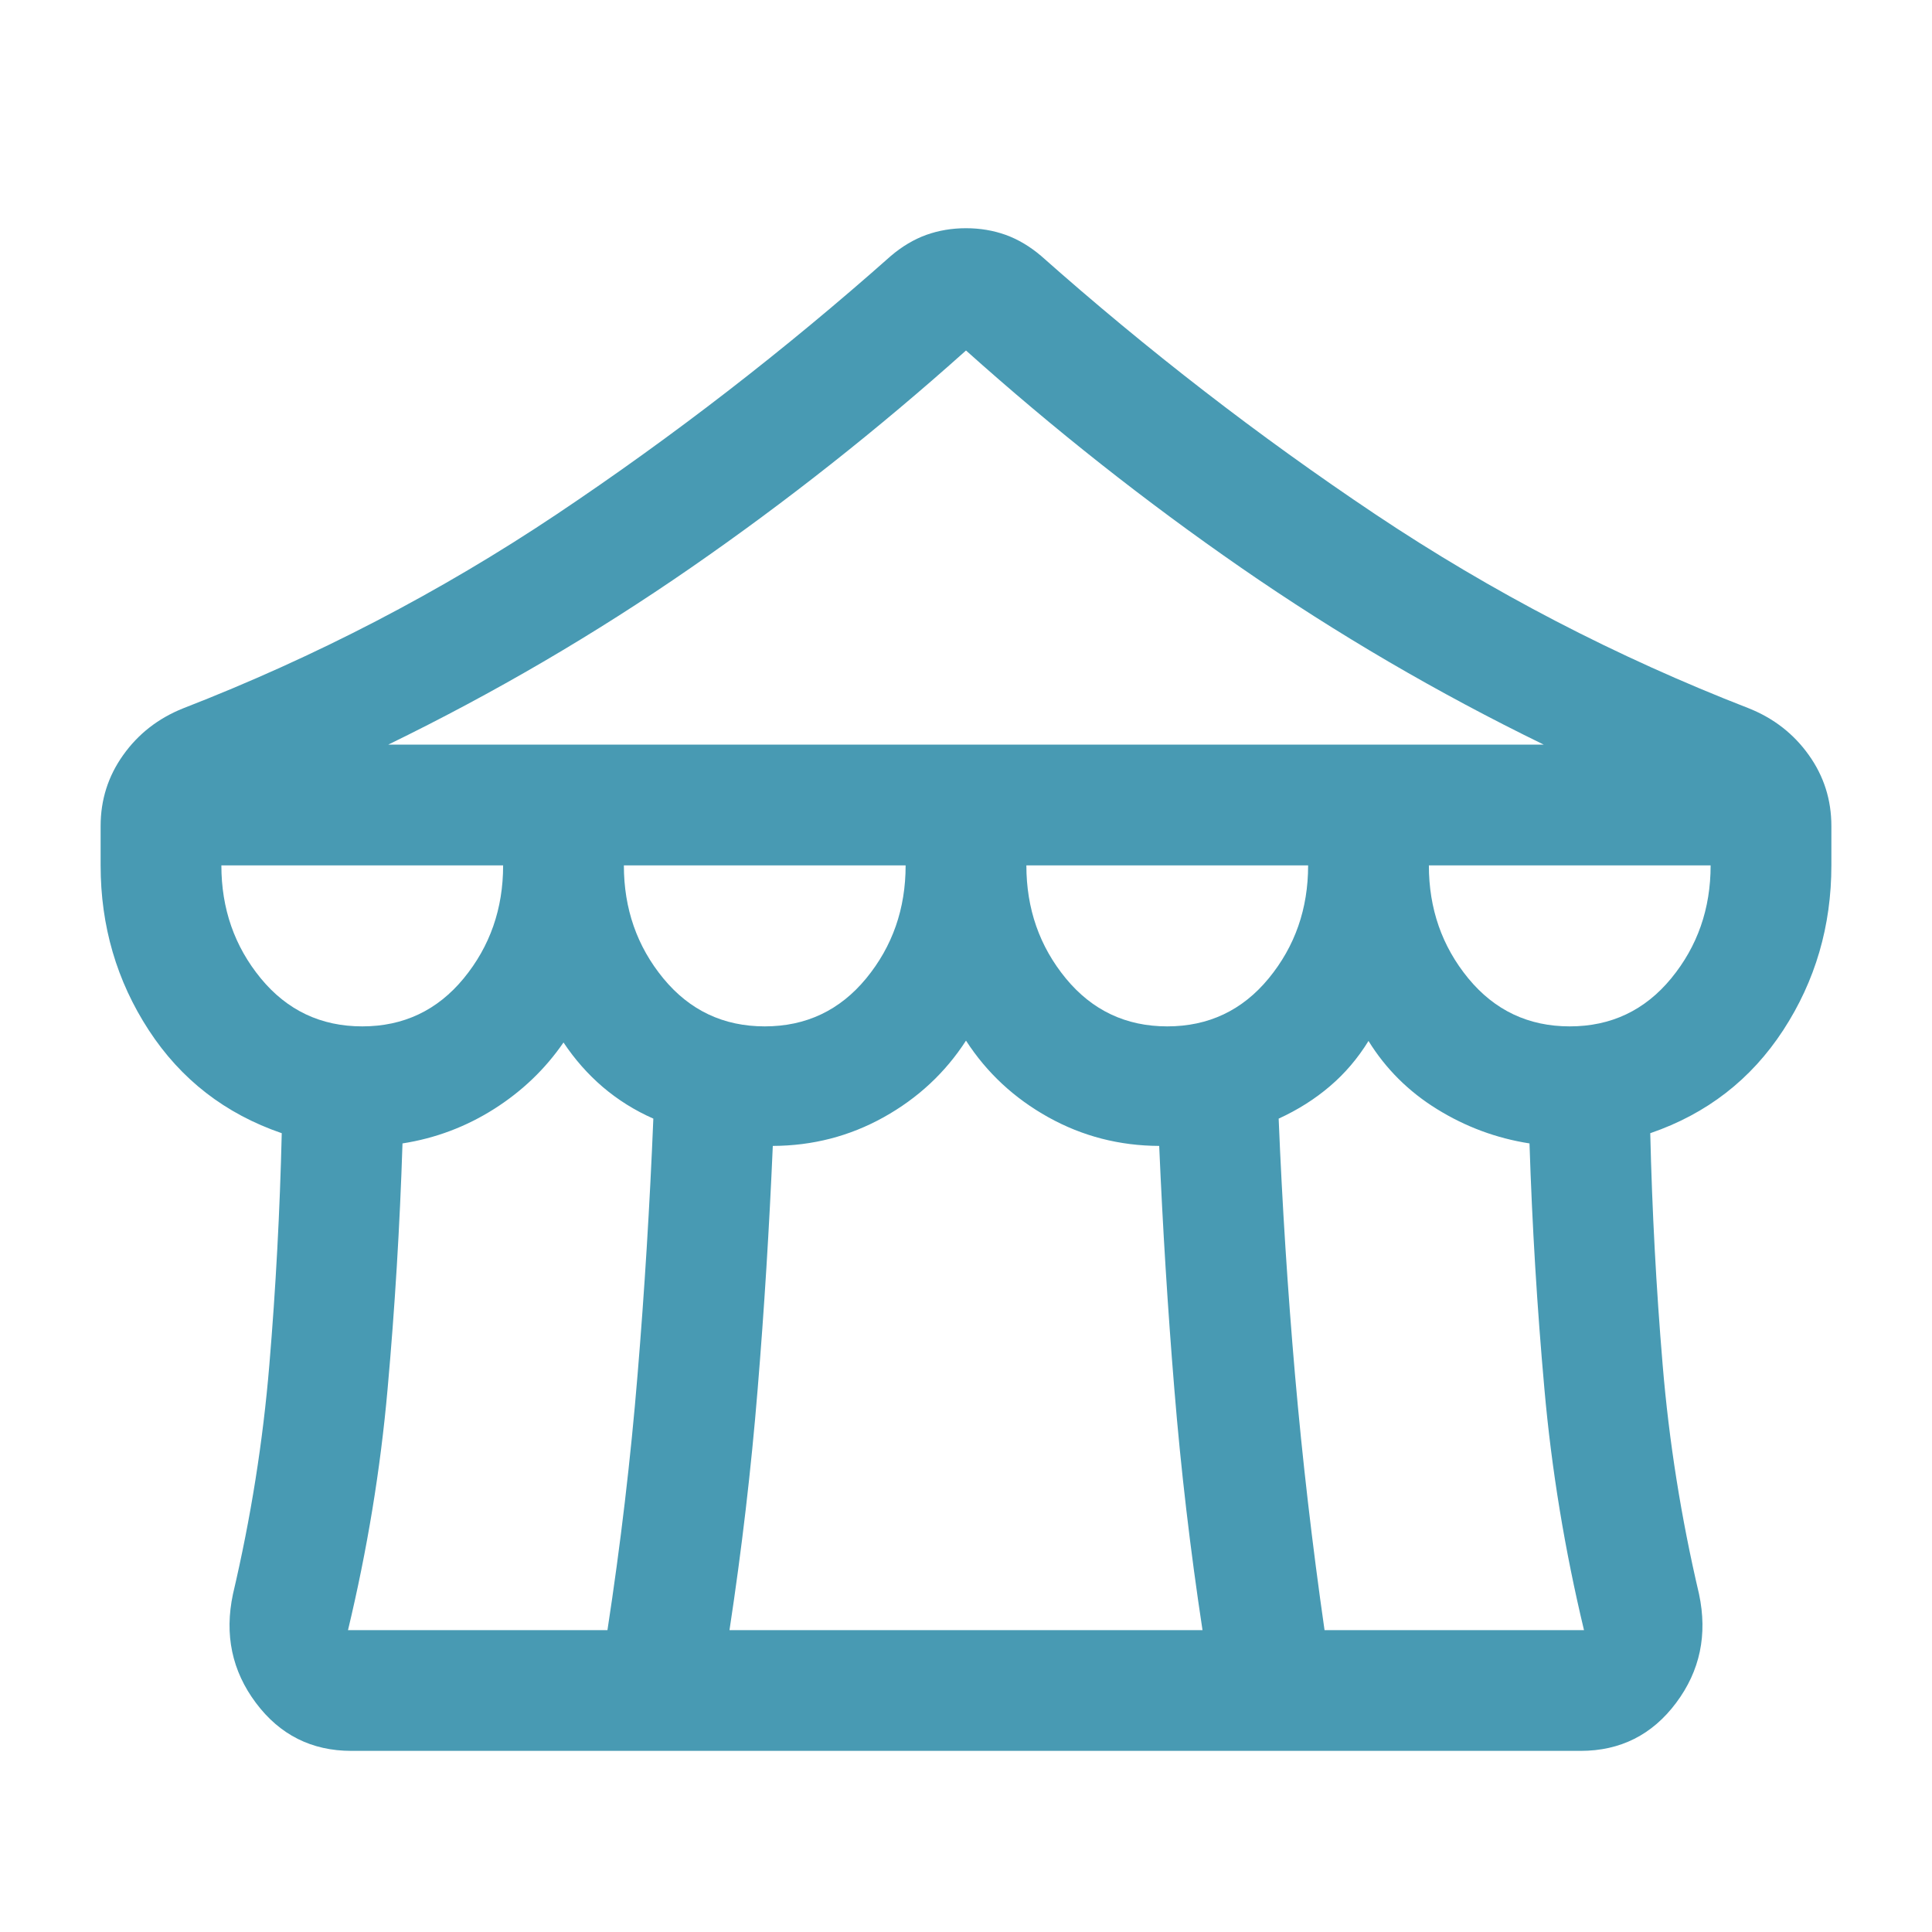 <svg width="24" height="24" viewBox="0 0 24 24" fill="none" xmlns="http://www.w3.org/2000/svg">
    <mask id="mask0_287_12575" style="mask-type:alpha" maskUnits="userSpaceOnUse" x="0" y="0" width="24" height="24">
        <rect width="24" height="24" fill="#D9D9D9"/>
    </mask>
    <g mask="url(#mask0_287_12575)">
        <path d="M4.365 21.75C3.872 21.75 3.476 21.551 3.179 21.154C2.881 20.756 2.787 20.306 2.894 19.802C3.116 18.856 3.267 17.906 3.346 16.954C3.426 16.001 3.477 15.042 3.5 14.077C2.797 13.836 2.247 13.409 1.848 12.797C1.449 12.185 1.25 11.502 1.25 10.75V10.261C1.25 9.936 1.343 9.642 1.53 9.38C1.716 9.118 1.964 8.924 2.273 8.8C3.921 8.16 5.468 7.356 6.916 6.388C8.364 5.419 9.748 4.349 11.067 3.179C11.206 3.061 11.352 2.974 11.506 2.918C11.66 2.863 11.824 2.835 12 2.835C12.176 2.835 12.34 2.863 12.494 2.918C12.648 2.974 12.794 3.061 12.933 3.179C14.252 4.349 15.636 5.419 17.084 6.388C18.532 7.356 20.079 8.16 21.727 8.8C22.036 8.924 22.284 9.118 22.47 9.38C22.657 9.642 22.75 9.936 22.75 10.261V10.75C22.75 11.502 22.551 12.185 22.152 12.797C21.753 13.409 21.203 13.836 20.5 14.077C20.523 15.042 20.574 16.001 20.654 16.954C20.733 17.906 20.884 18.856 21.106 19.802C21.213 20.306 21.119 20.756 20.821 21.154C20.524 21.551 20.128 21.75 19.635 21.75H4.365ZM4.823 9.25H19.177C17.859 8.608 16.606 7.875 15.418 7.053C14.23 6.231 13.091 5.331 12 4.354C10.909 5.331 9.77 6.231 8.582 7.053C7.394 7.875 6.141 8.608 4.823 9.25ZM14.5 12.75C15.013 12.75 15.433 12.551 15.76 12.154C16.087 11.756 16.25 11.289 16.25 10.75H12.75C12.75 11.289 12.913 11.756 13.24 12.154C13.567 12.551 13.987 12.75 14.5 12.75ZM9.5 12.75C10.013 12.75 10.433 12.551 10.76 12.154C11.087 11.756 11.25 11.289 11.25 10.75H7.75C7.75 11.289 7.913 11.756 8.24 12.154C8.567 12.551 8.987 12.75 9.5 12.75ZM4.5 12.75C5.013 12.75 5.433 12.551 5.76 12.154C6.087 11.756 6.25 11.289 6.25 10.75H2.75C2.75 11.289 2.913 11.756 3.24 12.154C3.567 12.551 3.987 12.75 4.5 12.75ZM4.323 20.25H7.546C7.709 19.186 7.834 18.128 7.92 17.078C8.007 16.027 8.072 14.967 8.116 13.896C7.885 13.794 7.676 13.663 7.489 13.504C7.303 13.345 7.14 13.16 7 12.95C6.773 13.28 6.486 13.555 6.138 13.776C5.789 13.997 5.41 14.14 5 14.204C4.967 15.231 4.905 16.247 4.815 17.252C4.726 18.257 4.561 19.256 4.323 20.25ZM9.062 20.25H14.938C14.786 19.25 14.669 18.252 14.588 17.255C14.506 16.258 14.444 15.251 14.4 14.235C13.906 14.233 13.447 14.115 13.023 13.879C12.599 13.643 12.258 13.326 12 12.927C11.742 13.326 11.401 13.643 10.977 13.879C10.553 14.115 10.094 14.233 9.6 14.235C9.556 15.251 9.494 16.258 9.412 17.255C9.331 18.252 9.214 19.25 9.062 20.25ZM16.454 20.25H19.677C19.439 19.256 19.274 18.257 19.185 17.252C19.095 16.247 19.033 15.231 19 14.204C18.59 14.14 18.207 13.998 17.853 13.779C17.498 13.56 17.214 13.277 17 12.931C16.867 13.147 16.707 13.335 16.52 13.494C16.334 13.653 16.122 13.787 15.884 13.896C15.928 14.967 15.996 16.027 16.087 17.078C16.179 18.128 16.301 19.186 16.454 20.25ZM19.5 12.75C20.013 12.75 20.433 12.551 20.76 12.154C21.087 11.756 21.25 11.289 21.25 10.75H17.75C17.75 11.289 17.913 11.756 18.24 12.154C18.567 12.551 18.987 12.75 19.5 12.75Z" fill="#489AB3"/>
    </g>
</svg>
